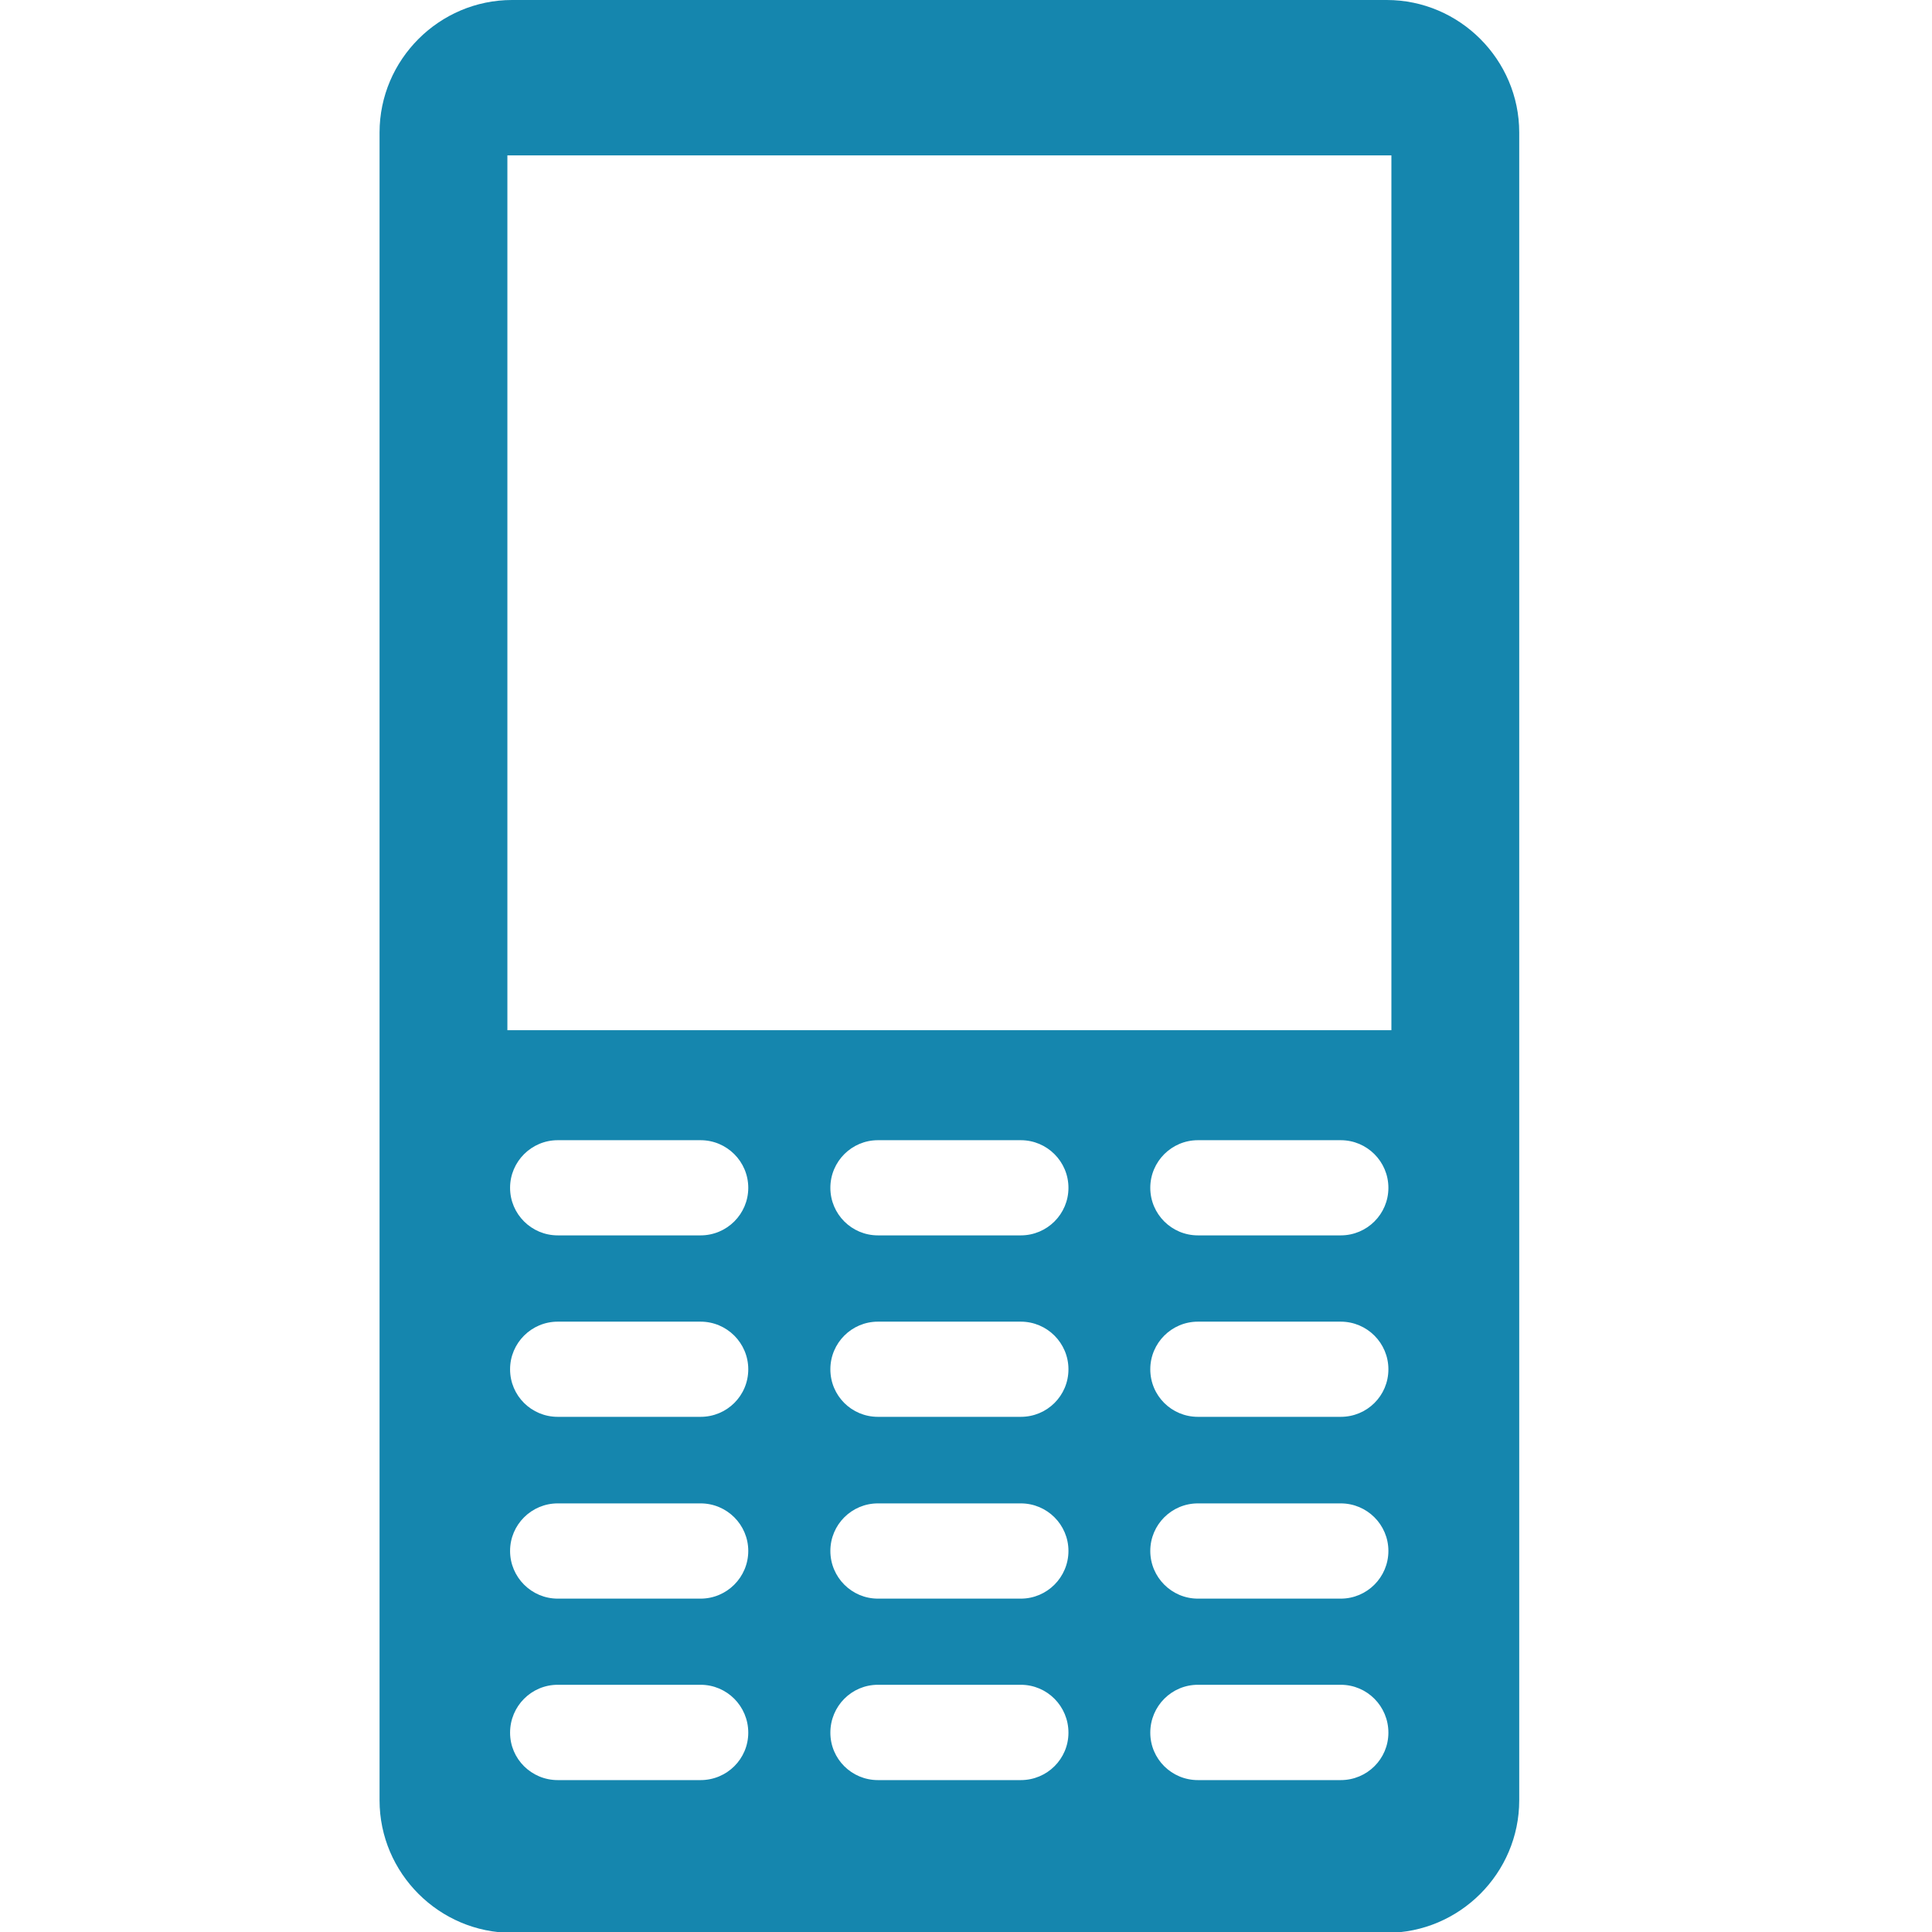 <?xml version="1.0" encoding="utf-8"?>
<!-- Generator: Adobe Illustrator 16.0.0, SVG Export Plug-In . SVG Version: 6.00 Build 0)  -->
<!DOCTYPE svg PUBLIC "-//W3C//DTD SVG 1.1//EN" "http://www.w3.org/Graphics/SVG/1.1/DTD/svg11.dtd">
<svg class="iconMobile" version="1.1" id="Layer_1" xmlns="http://www.w3.org/2000/svg" xmlns:xlink="http://www.w3.org/1999/xlink" x="0px" y="0px"
	 width="250px" height="250px" viewBox="0 0 250 250" enable-background="new 0 0 250 250" xml:space="preserve">
<g>
	<path class="svg1" fill="#1586AE" d="M179.445,0H66.261c-9.42,0-17.146,7.721-17.146,17.142v215.822c0,9.421,7.725,17.142,17.146,17.142h113.184
		c9.42,0,17.142-7.721,17.142-17.142V17.142C196.587,7.721,188.865,0,179.445,0L179.445,0z M90.658,230.344H72.171
		c-3.4,0-6.167-2.736-6.167-6.136c0-3.436,2.768-6.198,6.167-6.198h18.487c3.4,0,6.167,2.763,6.167,6.198
		C96.825,227.607,94.058,230.344,90.658,230.344L90.658,230.344z M90.658,206.862H72.171c-3.4,0-6.167-2.771-6.167-6.17
		c0-3.4,2.768-6.154,6.167-6.154h18.487c3.4,0,6.167,2.754,6.167,6.154C96.825,204.091,94.058,206.862,90.658,206.862
		L90.658,206.862z M90.658,183.338H72.171c-3.4,0-6.167-2.728-6.167-6.153c0-3.4,2.768-6.163,6.167-6.163h18.487
		c3.4,0,6.167,2.763,6.167,6.163C96.825,180.61,94.058,183.338,90.658,183.338L90.658,183.338z M90.658,159.857H72.171
		c-3.4,0-6.167-2.754-6.167-6.153c0-3.4,2.768-6.162,6.167-6.162h18.487c3.4,0,6.167,2.762,6.167,6.162
		C96.825,157.104,94.058,159.857,90.658,159.857L90.658,159.857z M132.095,230.344h-18.492c-3.4,0-6.154-2.736-6.154-6.136
		c0-3.436,2.754-6.198,6.154-6.198h18.492c3.398,0,6.162,2.763,6.162,6.198C138.257,227.607,135.493,230.344,132.095,230.344
		L132.095,230.344z M132.095,206.862h-18.492c-3.4,0-6.154-2.771-6.154-6.17c0-3.4,2.754-6.154,6.154-6.154h18.492
		c3.398,0,6.162,2.754,6.162,6.154C138.257,204.091,135.493,206.862,132.095,206.862L132.095,206.862z M132.095,183.338h-18.492
		c-3.4,0-6.154-2.728-6.154-6.153c0-3.4,2.754-6.163,6.154-6.163h18.492c3.398,0,6.162,2.763,6.162,6.163
		C138.257,180.61,135.493,183.338,132.095,183.338L132.095,183.338z M132.095,159.857h-18.492c-3.4,0-6.154-2.754-6.154-6.153
		c0-3.4,2.754-6.162,6.154-6.162h18.492c3.398,0,6.162,2.762,6.162,6.162C138.257,157.104,135.493,159.857,132.095,159.857
		L132.095,159.857z M173.495,230.344h-18.486c-3.4,0-6.163-2.736-6.163-6.136c0-3.436,2.763-6.198,6.163-6.198h18.486
		c3.4,0,6.163,2.763,6.163,6.198C179.658,227.607,176.896,230.344,173.495,230.344L173.495,230.344z M173.495,206.862h-18.486
		c-3.4,0-6.163-2.771-6.163-6.17c0-3.4,2.763-6.154,6.163-6.154h18.486c3.4,0,6.163,2.754,6.163,6.154
		C179.658,204.091,176.896,206.862,173.495,206.862L173.495,206.862z M173.495,183.338h-18.486c-3.4,0-6.163-2.728-6.163-6.153
		c0-3.4,2.763-6.163,6.163-6.163h18.486c3.4,0,6.163,2.763,6.163,6.163C179.658,180.61,176.896,183.338,173.495,183.338
		L173.495,183.338z M173.495,159.857h-18.486c-3.4,0-6.163-2.754-6.163-6.153c0-3.4,2.763-6.162,6.163-6.162h18.486
		c3.4,0,6.163,2.762,6.163,6.162C179.658,157.104,176.896,159.857,173.495,159.857L173.495,159.857z M180.047,133.305H65.655V20.107
		h114.392V133.305z M180.047,133.305"/>
</g>
</svg>
